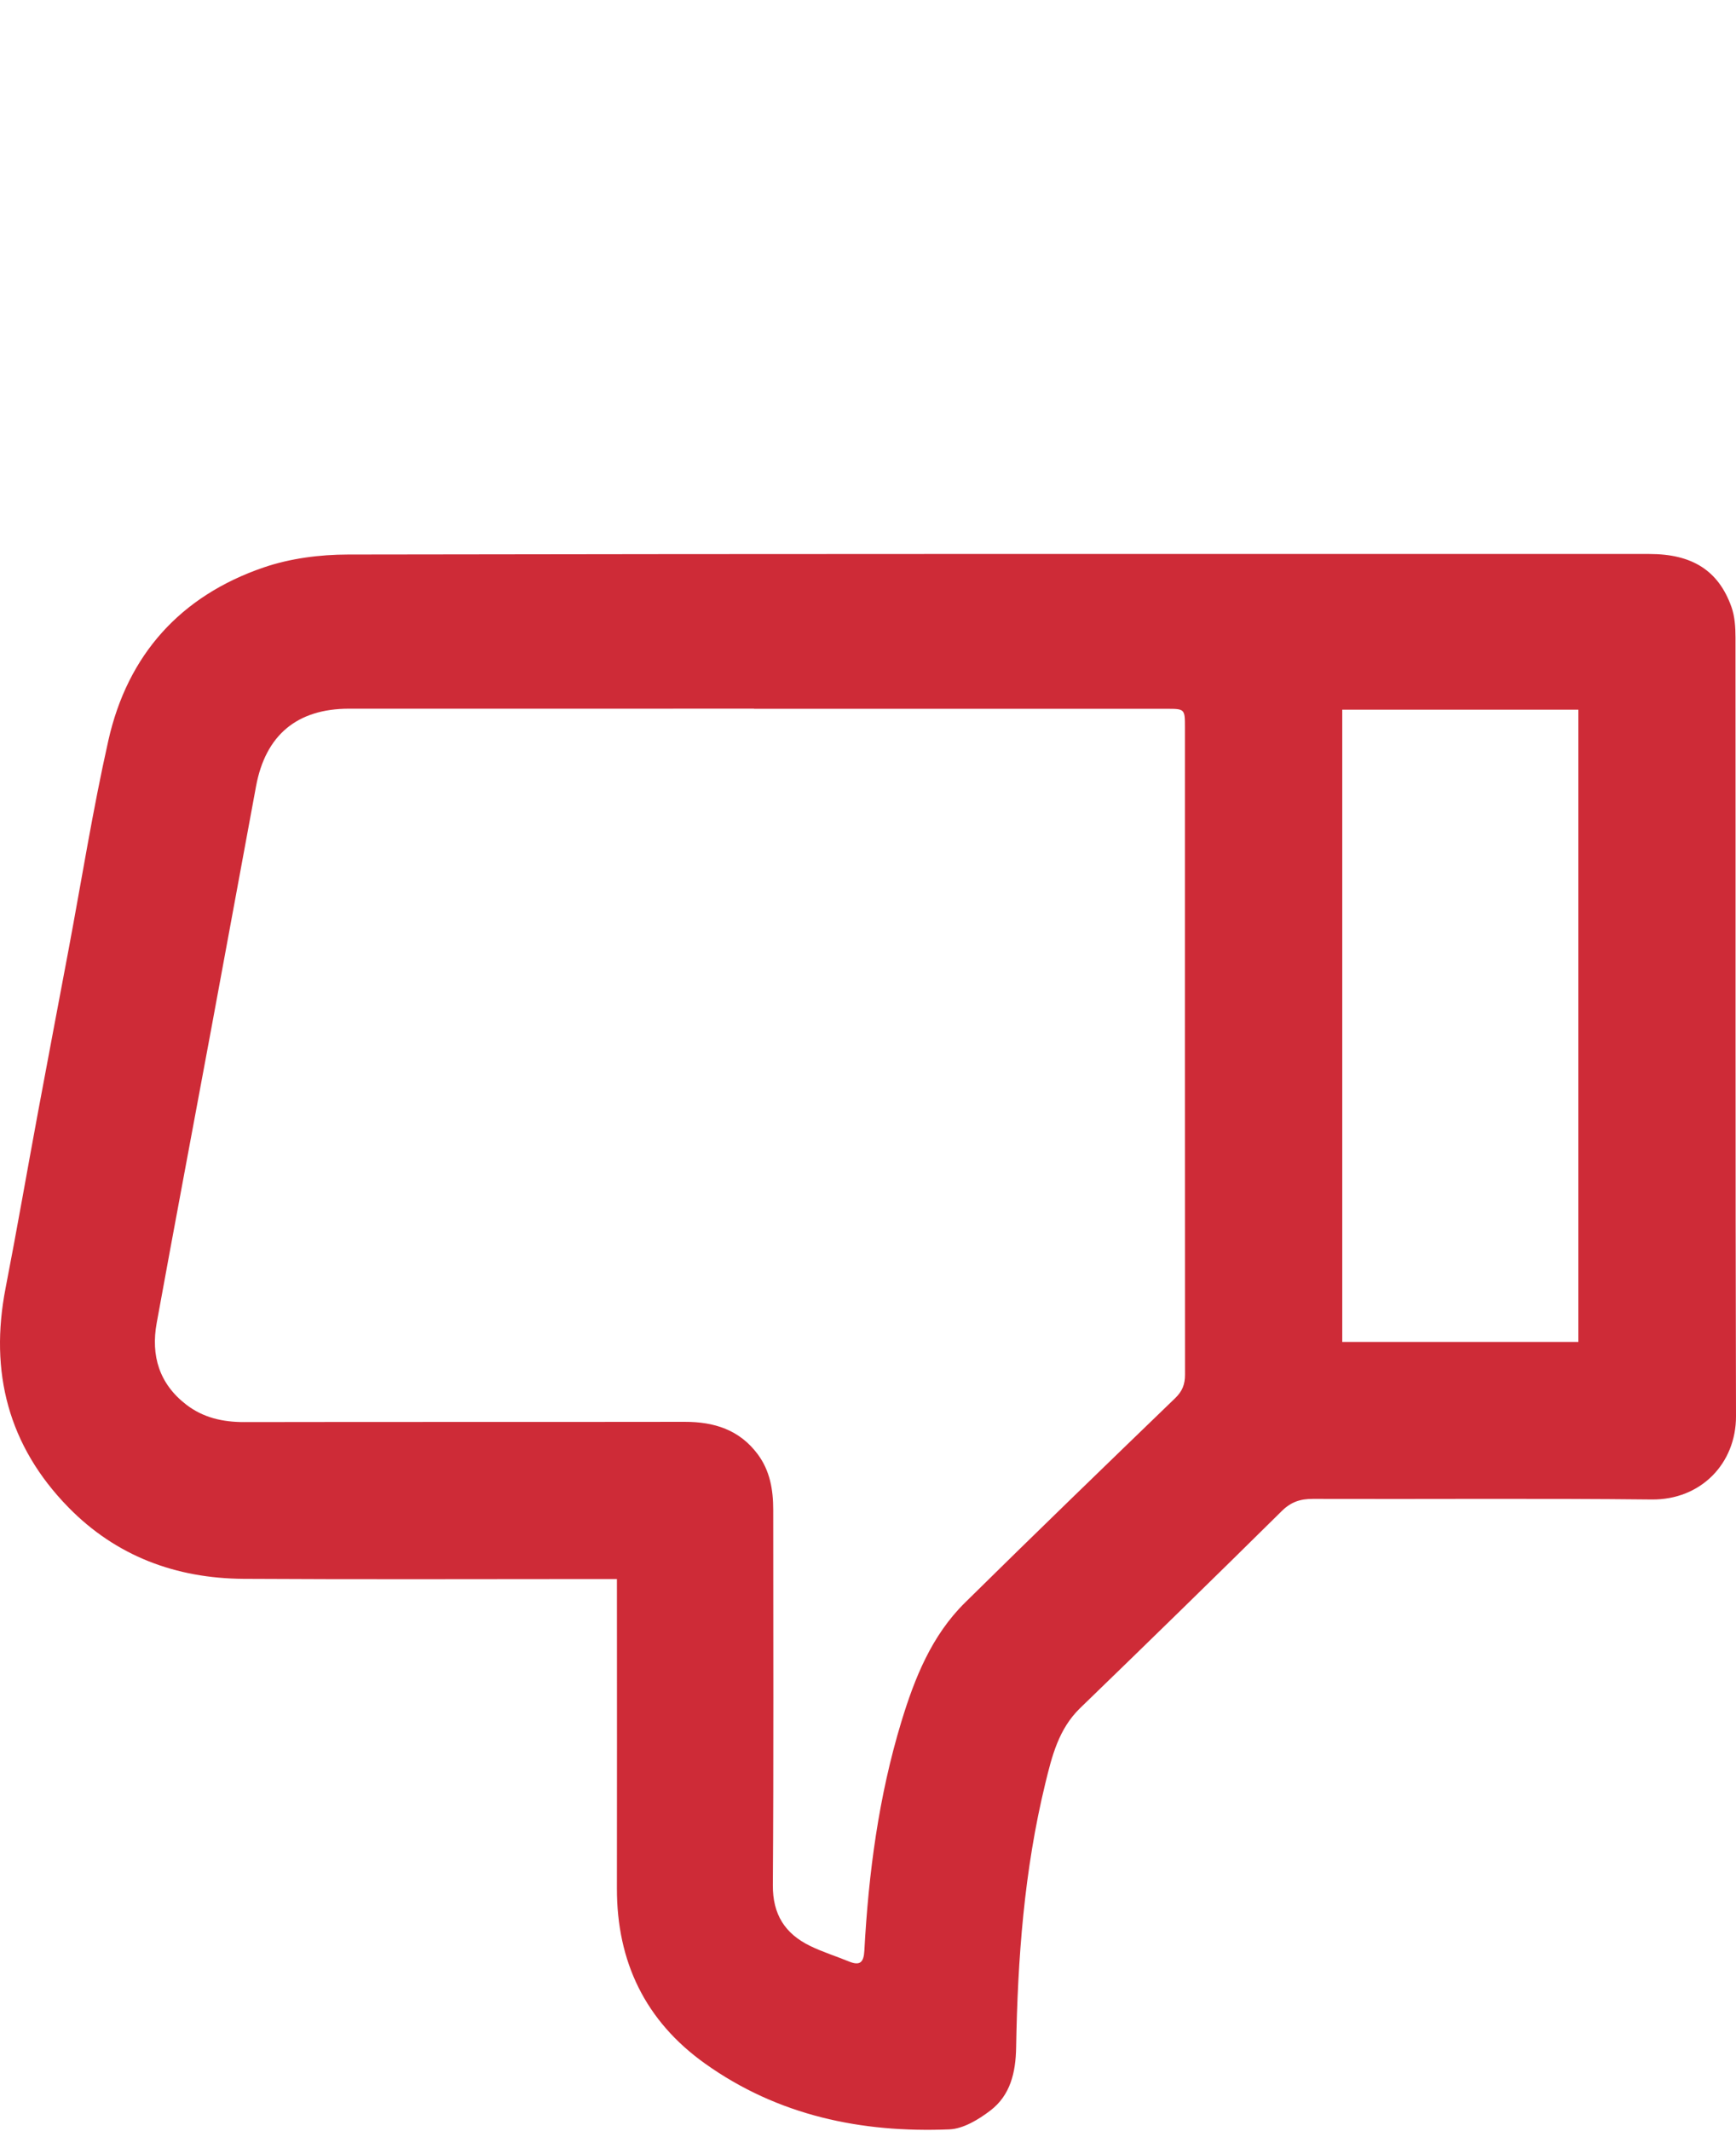 <svg width="1000" height="1227" viewBox="0 0 1000 1227" fill="none" xmlns="http://www.w3.org/2000/svg">
<g clip-path="url(#clip0)">
<path d="M355.374 909.349C350.847 909.349 347.638 909.349 344.429 909.349C276.403 909.345 208.376 909.636 140.352 909.22C101.392 908.982 66.888 896.164 39.362 868.008C4.759 832.607 -6.175 790.1 3.212 741.794C9.757 708.117 15.61 674.307 21.876 640.576C27.648 609.5 33.566 578.451 39.403 547.386C46.987 507.035 53.427 466.425 62.423 426.389C73.511 377.051 104.013 343.141 151.921 326.769C167.202 321.547 184.235 319.367 200.474 319.338C450.351 318.885 700.23 319.014 950.105 319.026C974.755 319.028 989.922 328.555 997.389 349.561C999.322 355.002 999.701 361.224 999.705 367.086C999.826 516.566 999.58 666.046 1000 815.525C1000.08 842.757 979.784 863.836 951.389 863.528C886.351 862.82 821.301 863.395 756.259 863.182C749.014 863.157 743.655 864.931 738.326 870.197C699.835 908.229 661.097 946.015 622.209 983.642C609.784 995.67 605.939 1011.4 602.118 1027.11C589.955 1077.07 586.193 1128.01 585.326 1179.22C585.084 1193.46 582.03 1206.59 570.518 1215.39C563.705 1220.59 554.914 1225.95 546.809 1226.28C496.134 1228.33 448.159 1218.36 406.108 1188.36C371.684 1163.8 355.296 1129.69 355.366 1087.49C355.46 1031.7 355.38 975.92 355.376 920.136C355.374 916.938 355.374 913.737 355.374 909.349ZM434.376 408.186C434.376 408.164 434.376 408.143 434.376 408.119C356.608 408.119 278.841 408.109 201.075 408.125C171.153 408.131 152.958 423.287 147.491 452.797C138.831 499.537 130.257 546.29 121.589 593.027C111.147 649.329 100.505 705.594 90.253 761.927C86.852 780.612 91.677 796.865 107.261 808.885C117.104 816.474 128.399 818.972 140.751 818.947C225.292 818.785 309.833 818.935 394.374 818.802C411.29 818.777 425.843 823.302 436.38 837.337C443.564 846.908 445.405 857.953 445.405 869.544C445.393 941.56 445.684 1013.58 445.189 1085.59C445.072 1102.42 452.139 1113.5 466.489 1120.54C473.722 1124.09 481.514 1126.5 488.997 1129.57C495.364 1132.18 497.539 1130.15 497.905 1123.34C500.314 1078.69 506.147 1034.52 519.184 991.611C526.851 966.386 536.647 941.893 555.872 922.934C595.968 883.395 636.451 844.256 676.968 805.146C681.068 801.191 682.618 797.194 682.614 791.657C682.522 667.386 682.568 543.115 682.568 418.843C682.568 408.209 682.489 408.188 671.743 408.188C592.622 408.183 513.497 408.186 434.376 408.186ZM773.189 408.697C773.189 530.383 773.189 651.491 773.189 772.823C818.797 772.823 863.872 772.823 909.205 772.823C909.205 651.247 909.205 530.16 909.205 408.697C863.584 408.697 818.497 408.697 773.189 408.697Z" fill="#CE2B37"/>
</g>
<defs>
<clipPath id="clip0">
<rect width="1000" height="1227" fill="white"/>
</clipPath>
</defs>
</svg>

